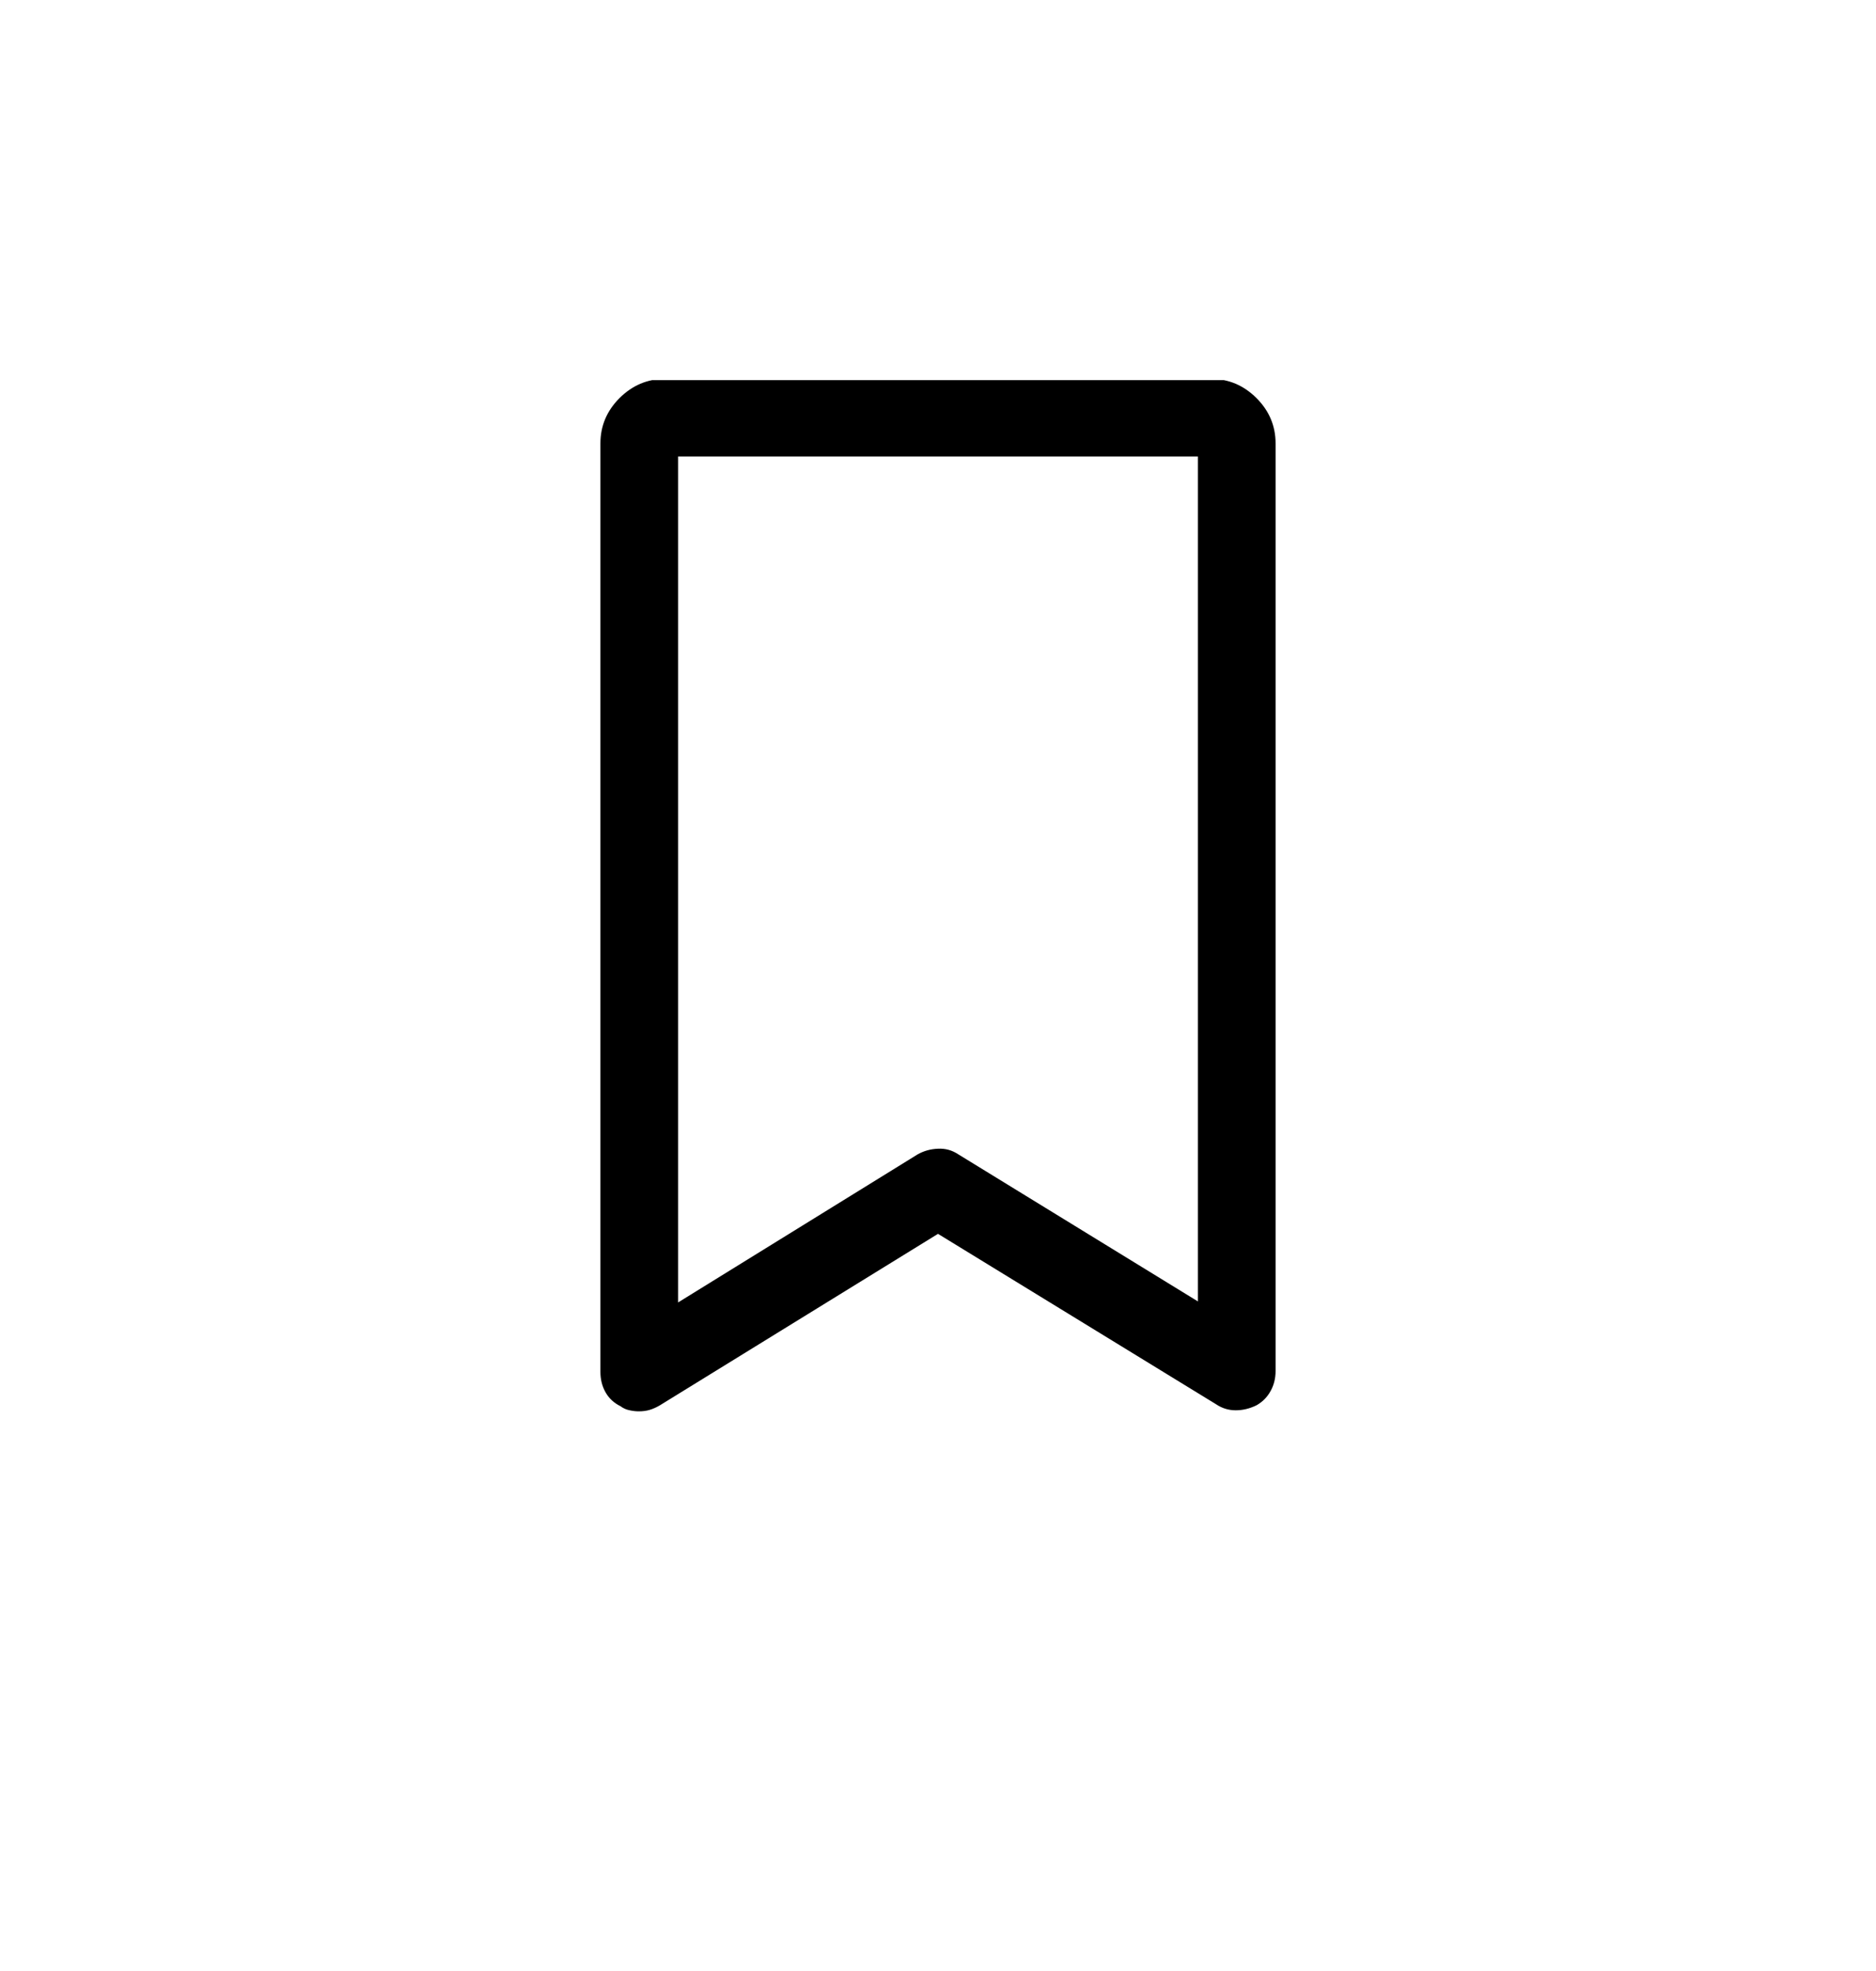 <svg width="20" height="21" viewBox="0 0 20 21" fill="none" xmlns="http://www.w3.org/2000/svg">
<g clip-path="url(#clip0_199_419)">
<path d="M12.911 4.037H7.089C6.903 4.037 6.742 4.105 6.605 4.241C6.469 4.377 6.401 4.538 6.401 4.725V14.618C6.401 14.697 6.419 14.769 6.455 14.833C6.491 14.898 6.545 14.948 6.616 14.983C6.645 15.005 6.677 15.019 6.713 15.026C6.749 15.034 6.781 15.037 6.81 15.037C6.853 15.037 6.892 15.032 6.928 15.021C6.964 15.01 6.999 14.994 7.035 14.973L10 13.146L12.965 14.962C13.029 15.005 13.099 15.026 13.174 15.026C13.249 15.026 13.323 15.008 13.395 14.973C13.459 14.937 13.509 14.887 13.545 14.822C13.581 14.758 13.599 14.686 13.599 14.607V4.725C13.599 4.538 13.531 4.377 13.395 4.241C13.258 4.105 13.097 4.037 12.911 4.037ZM12.771 13.866L10.215 12.298C10.15 12.255 10.079 12.235 10 12.239C9.921 12.242 9.85 12.262 9.785 12.298L7.229 13.877V4.864H12.771V13.866Z" fill="#232323" style="fill:#232323;fill:color(display-p3 0.137 0.137 0.137);fill-opacity:1;"/>
</g>
<defs>
<clipPath id="clip0_199_419">
<rect width="11" height="11.2" fill="white" style="fill:white;fill-opacity:1;" transform="matrix(1 0 0 -1 4.5 15.25)"/>
</clipPath>
</defs>
</svg>

